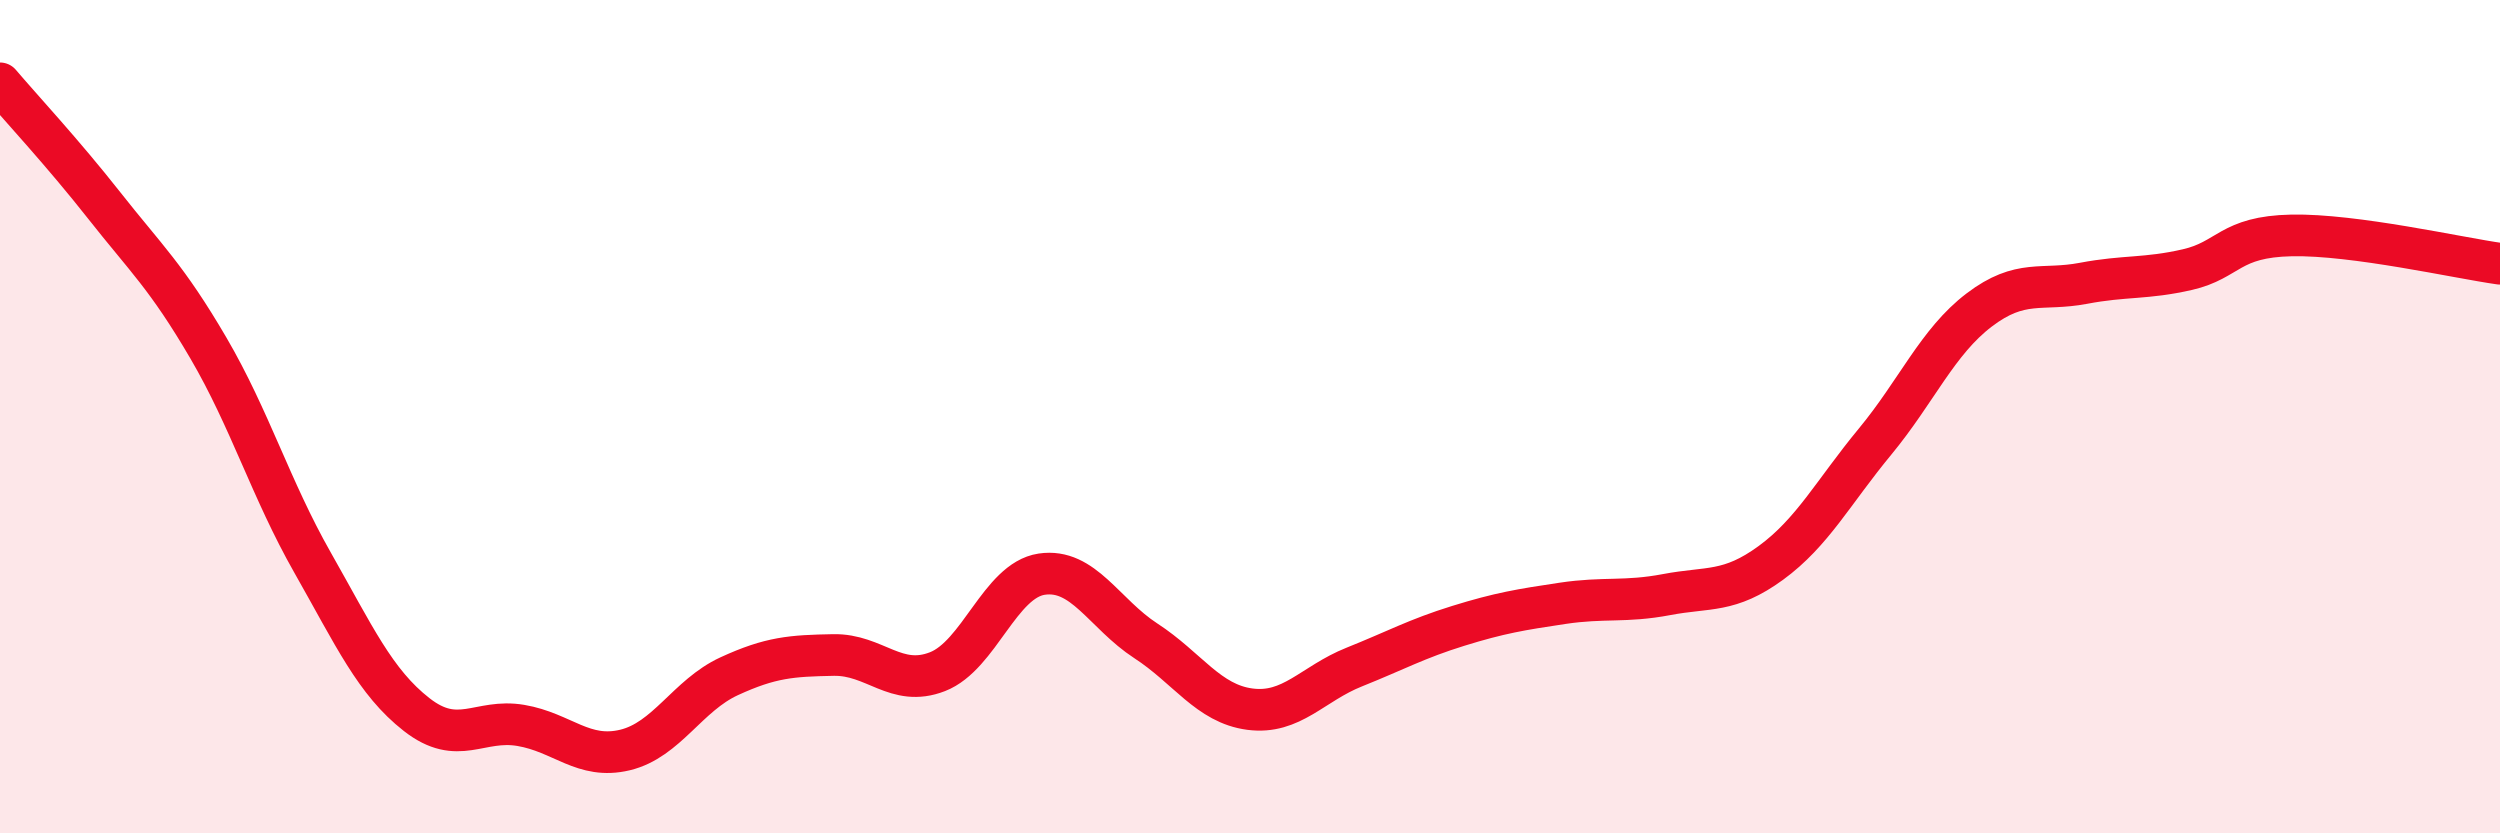 
    <svg width="60" height="20" viewBox="0 0 60 20" xmlns="http://www.w3.org/2000/svg">
      <path
        d="M 0,2 C 0.5,2.59 1.5,3.66 2.5,4.93 C 3.5,6.2 4,6.64 5,8.35 C 6,10.06 6.5,11.74 7.5,13.5 C 8.5,15.26 9,16.37 10,17.15 C 11,17.93 11.5,17.24 12.5,17.41 C 13.5,17.58 14,18.24 15,18 C 16,17.76 16.5,16.69 17.5,16.23 C 18.5,15.77 19,15.74 20,15.72 C 21,15.7 21.5,16.51 22.5,16.12 C 23.5,15.73 24,13.93 25,13.78 C 26,13.63 26.5,14.73 27.5,15.38 C 28.5,16.03 29,16.89 30,17.02 C 31,17.15 31.5,16.41 32.5,16.01 C 33.5,15.61 34,15.33 35,15.02 C 36,14.71 36.5,14.63 37.5,14.48 C 38.5,14.33 39,14.46 40,14.27 C 41,14.08 41.5,14.24 42.5,13.51 C 43.5,12.78 44,11.81 45,10.6 C 46,9.39 46.5,8.2 47.5,7.44 C 48.5,6.68 49,6.99 50,6.8 C 51,6.61 51.5,6.7 52.5,6.47 C 53.5,6.24 53.5,5.68 55,5.65 C 56.5,5.62 59,6.19 60,6.33L60 20L0 20Z"
        fill="#EB0A25"
        opacity="0.1"
        stroke-linecap="round"
        stroke-linejoin="round"
      />
      <path
        d="M 0,2 C 0.5,2.59 1.5,3.66 2.5,4.93 C 3.5,6.2 4,6.64 5,8.35 C 6,10.06 6.5,11.74 7.5,13.5 C 8.5,15.26 9,16.37 10,17.15 C 11,17.93 11.5,17.24 12.5,17.41 C 13.5,17.58 14,18.24 15,18 C 16,17.76 16.5,16.69 17.5,16.23 C 18.5,15.77 19,15.74 20,15.72 C 21,15.7 21.5,16.51 22.5,16.12 C 23.5,15.73 24,13.93 25,13.78 C 26,13.63 26.5,14.73 27.5,15.38 C 28.5,16.03 29,16.89 30,17.02 C 31,17.15 31.5,16.41 32.5,16.01 C 33.5,15.61 34,15.33 35,15.02 C 36,14.71 36.5,14.63 37.5,14.48 C 38.5,14.33 39,14.46 40,14.27 C 41,14.08 41.5,14.24 42.5,13.51 C 43.5,12.78 44,11.81 45,10.6 C 46,9.39 46.5,8.2 47.5,7.44 C 48.5,6.68 49,6.99 50,6.8 C 51,6.61 51.5,6.7 52.5,6.47 C 53.5,6.24 53.5,5.68 55,5.65 C 56.5,5.62 59,6.19 60,6.33"
        stroke="#EB0A25"
        stroke-width="1"
        fill="none"
        stroke-linecap="round"
        stroke-linejoin="round"
      />
    </svg>
  